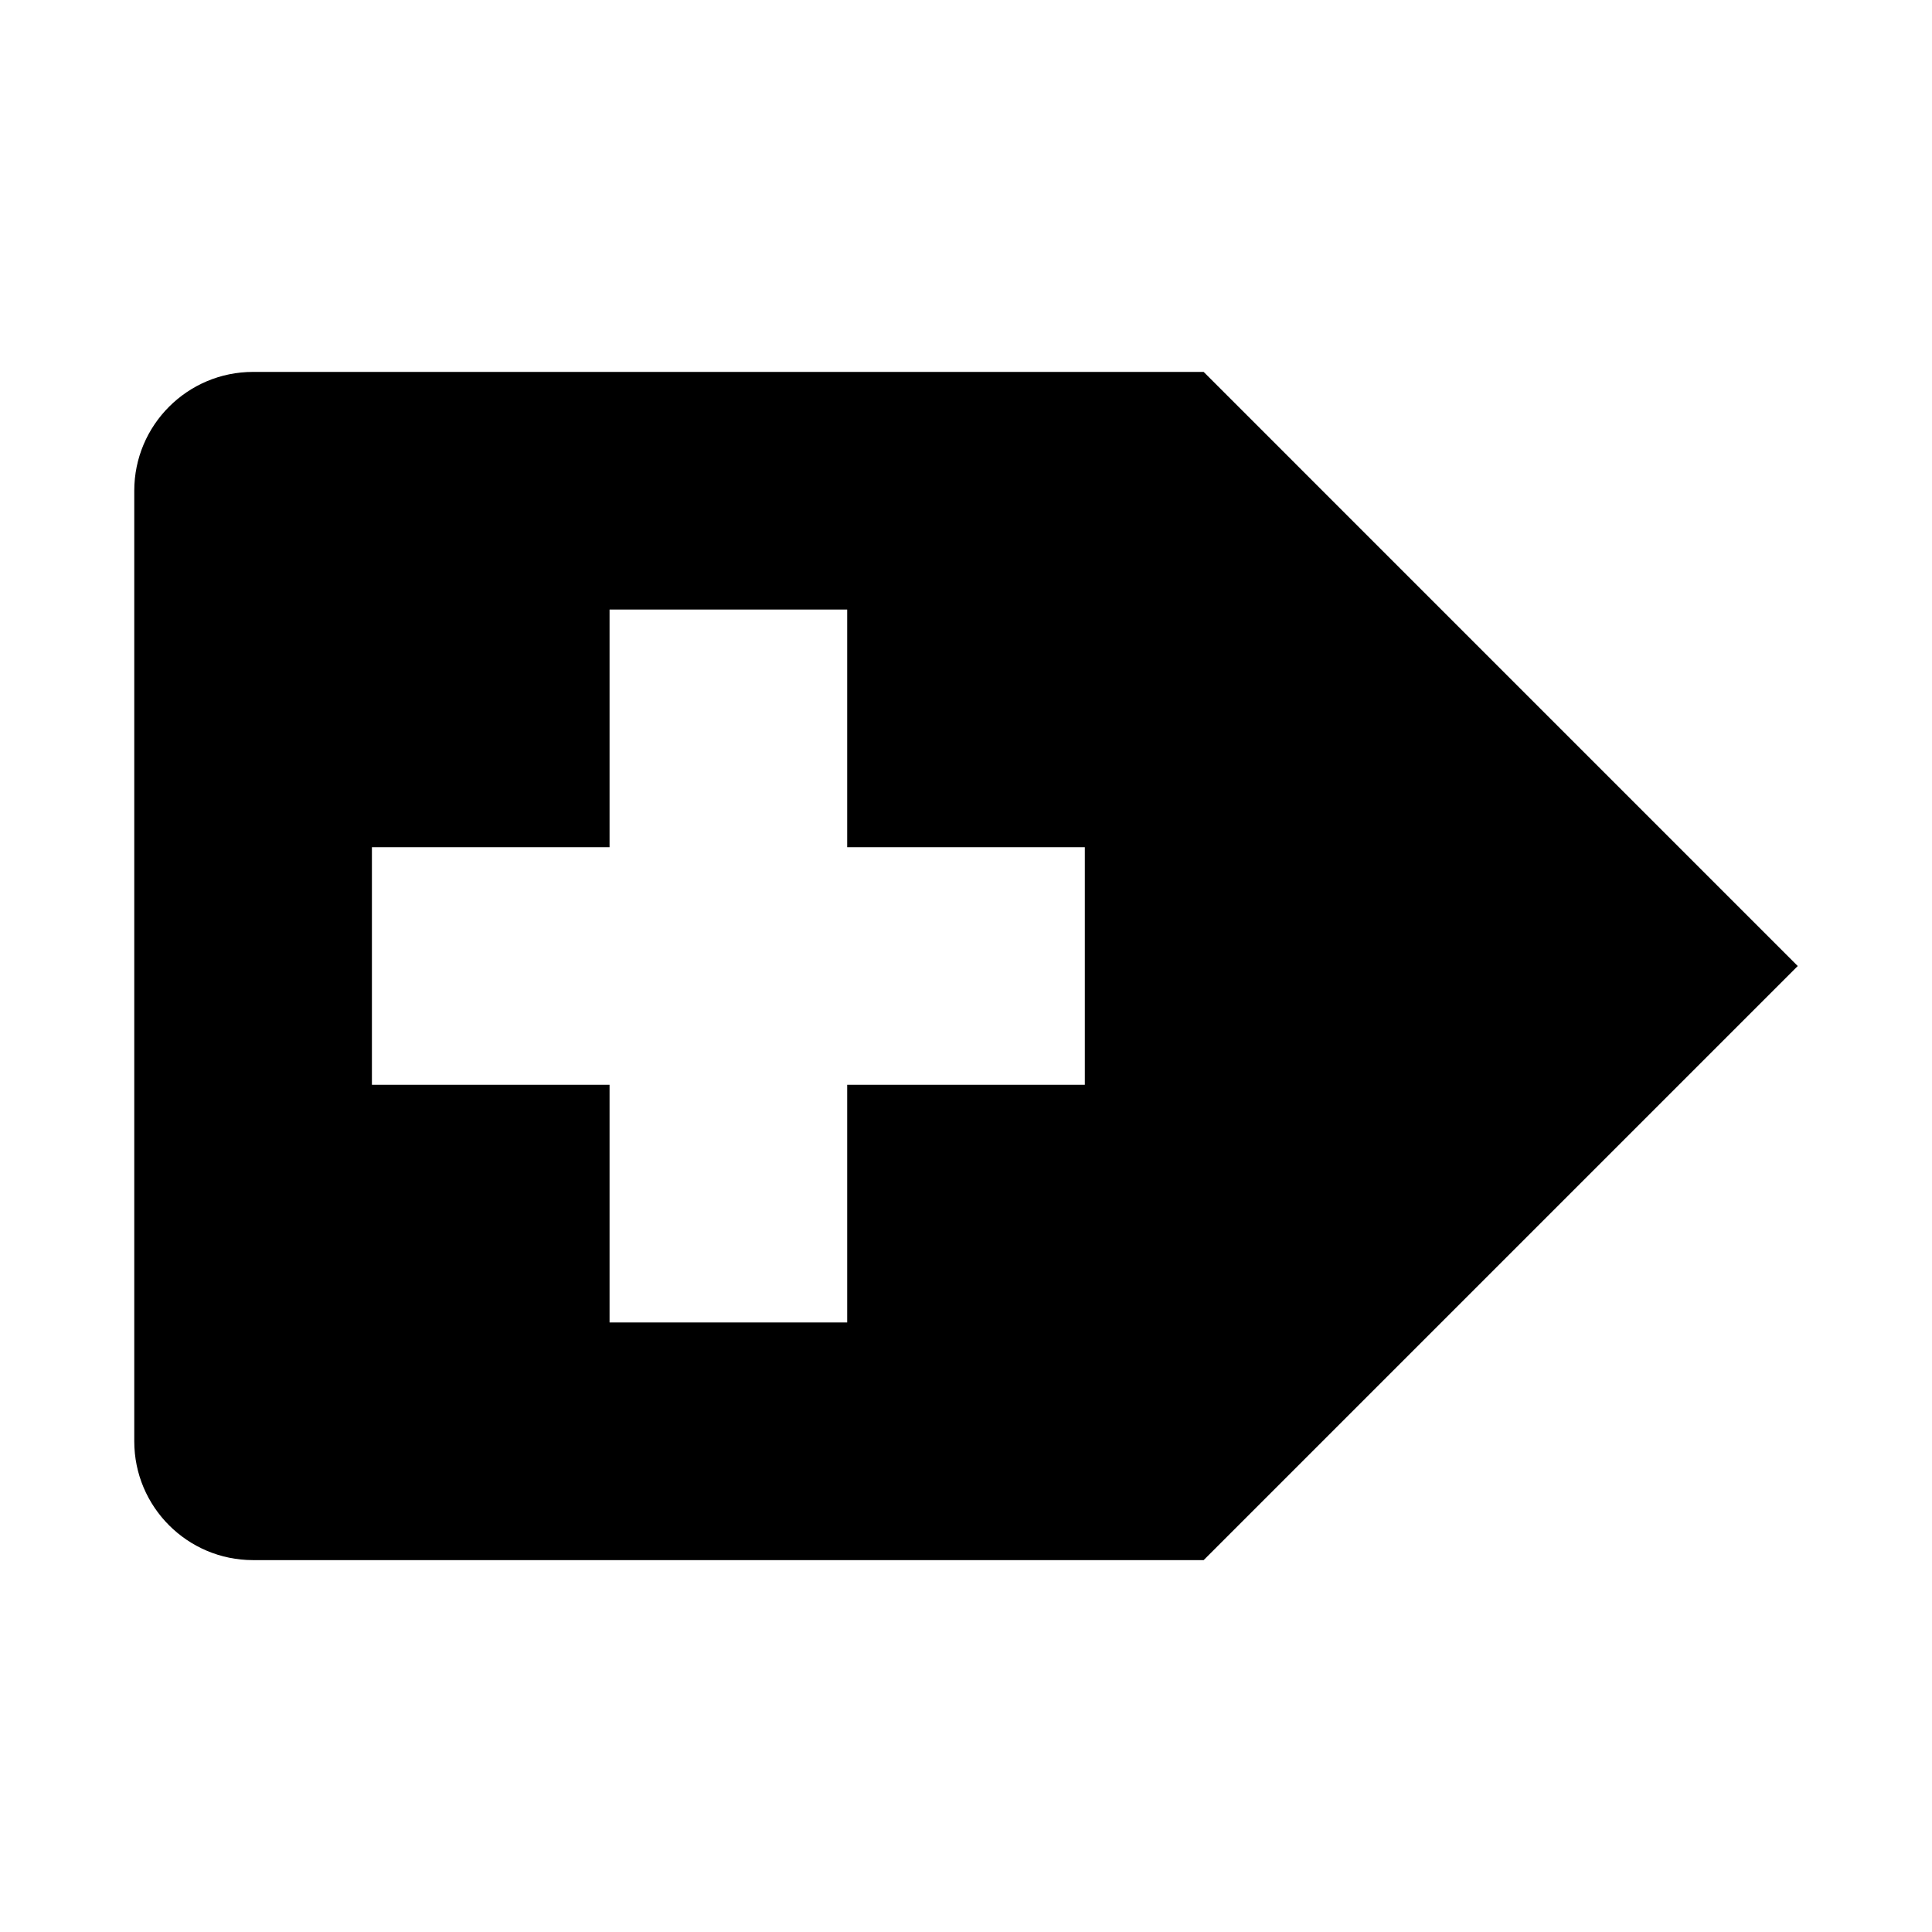 <?xml version="1.0" encoding="UTF-8"?>
<!-- Uploaded to: ICON Repo, www.svgrepo.com, Generator: ICON Repo Mixer Tools -->
<svg fill="#000000" width="800px" height="800px" version="1.1" viewBox="144 144 512 512" xmlns="http://www.w3.org/2000/svg">
 <path d="m462.98 242.56h-251.91c-17.383 0-31.488 14.105-31.488 31.488v251.91c0 17.383 14.105 31.488 31.488 31.488h251.91l157.44-157.44zm-31.488 188.93h-62.977v62.977l-62.977-0.004v-62.973h-62.977v-62.977h62.977v-62.977h62.977v62.977h62.977z"/>
</svg>